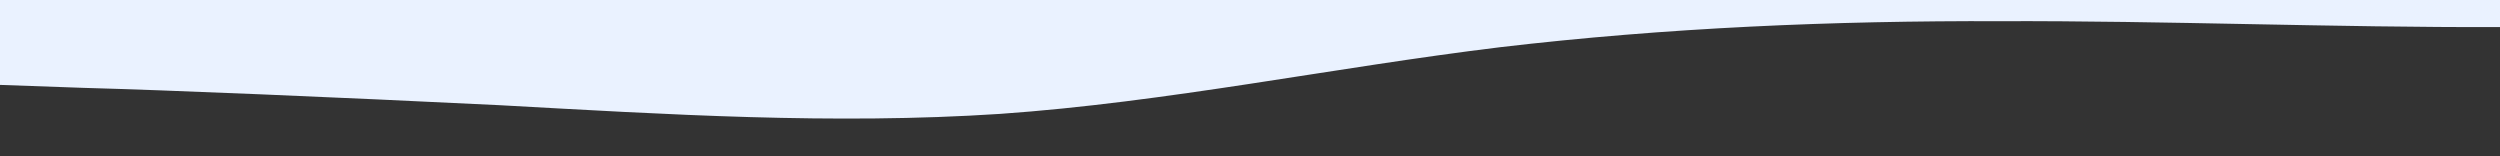 <?xml version="1.0" encoding="utf-8"?>
<!-- Generator: Adobe Illustrator 24.1.2, SVG Export Plug-In . SVG Version: 6.00 Build 0)  -->
<svg version="1.1" id="wave" xmlns="http://www.w3.org/2000/svg" xmlns:xlink="http://www.w3.org/1999/xlink" x="0px" y="0px"
	 viewBox="0 0 1440 90" style="enable-background:new 0 0 1440 90;" xml:space="preserve">
<rect x="0" y="0" width="1440" height="90" fill="#333333" stroke="none"/>
<style type="text/css">
	.st0{fill:#EAF2FF;}
</style>
<path class="st0" d="M6912,8.9l-48,8.3c-48,8.7-144,24.7-240,30c-96,4.7-192-1.3-288-6.6c-96-4.7-192-8.7-288-8.4
	c-96-0.3-192,3.7-288,11.7s-192,22-288,26.7c-96,5.3-192,1.3-288-6.7s-192-22-288-21.7c-96-0.3-192,13.7-288,10
	c-96-3.3-192-23.3-288-18.3s-192,35-288,50s-192,15-288,11.7c-96-3.7-192-9.7-288-25c-96-14.7-192-38.7-288-46.7s-192-2-288,6.7
	c-96,8.3-192,18.3-288,20c-96,1.3-192-4.7-288-13.4c-96-8.3-192-18.3-288-23.3s-192-5-288-3.3c-96,1.3-192,5.3-288,5
	c-96,0.3-192-3.7-288-3.4c-96-0.3-192,3.7-288,15c-96,11.7-192,31.7-288,38.4c-96,6.3-192,0.3-288-5c-96-4.7-192-8.7-240-10L0,48.9
	l0-50h48c48,0,144,0,240,0s192,0,288,0s192,0,288,0c96,0,192,0,288,0s192,0,288,0s192,0,288,0s192,0,288,0s192,0,288,0s192,0,288,0
	s192,0,288,0s192,0,288,0s192,0,288,0c96,0,192,0,288,0s192,0,288,0s192,0,288,0s192,0,288,0s192,0,288,0s192,0,288,0s192,0,288,0
	s192,0,288,0s192,0,288,0c96,0,192,0,288,0s192,0,288,0s192,0,240,0h48V8.9z"/>
</svg>
